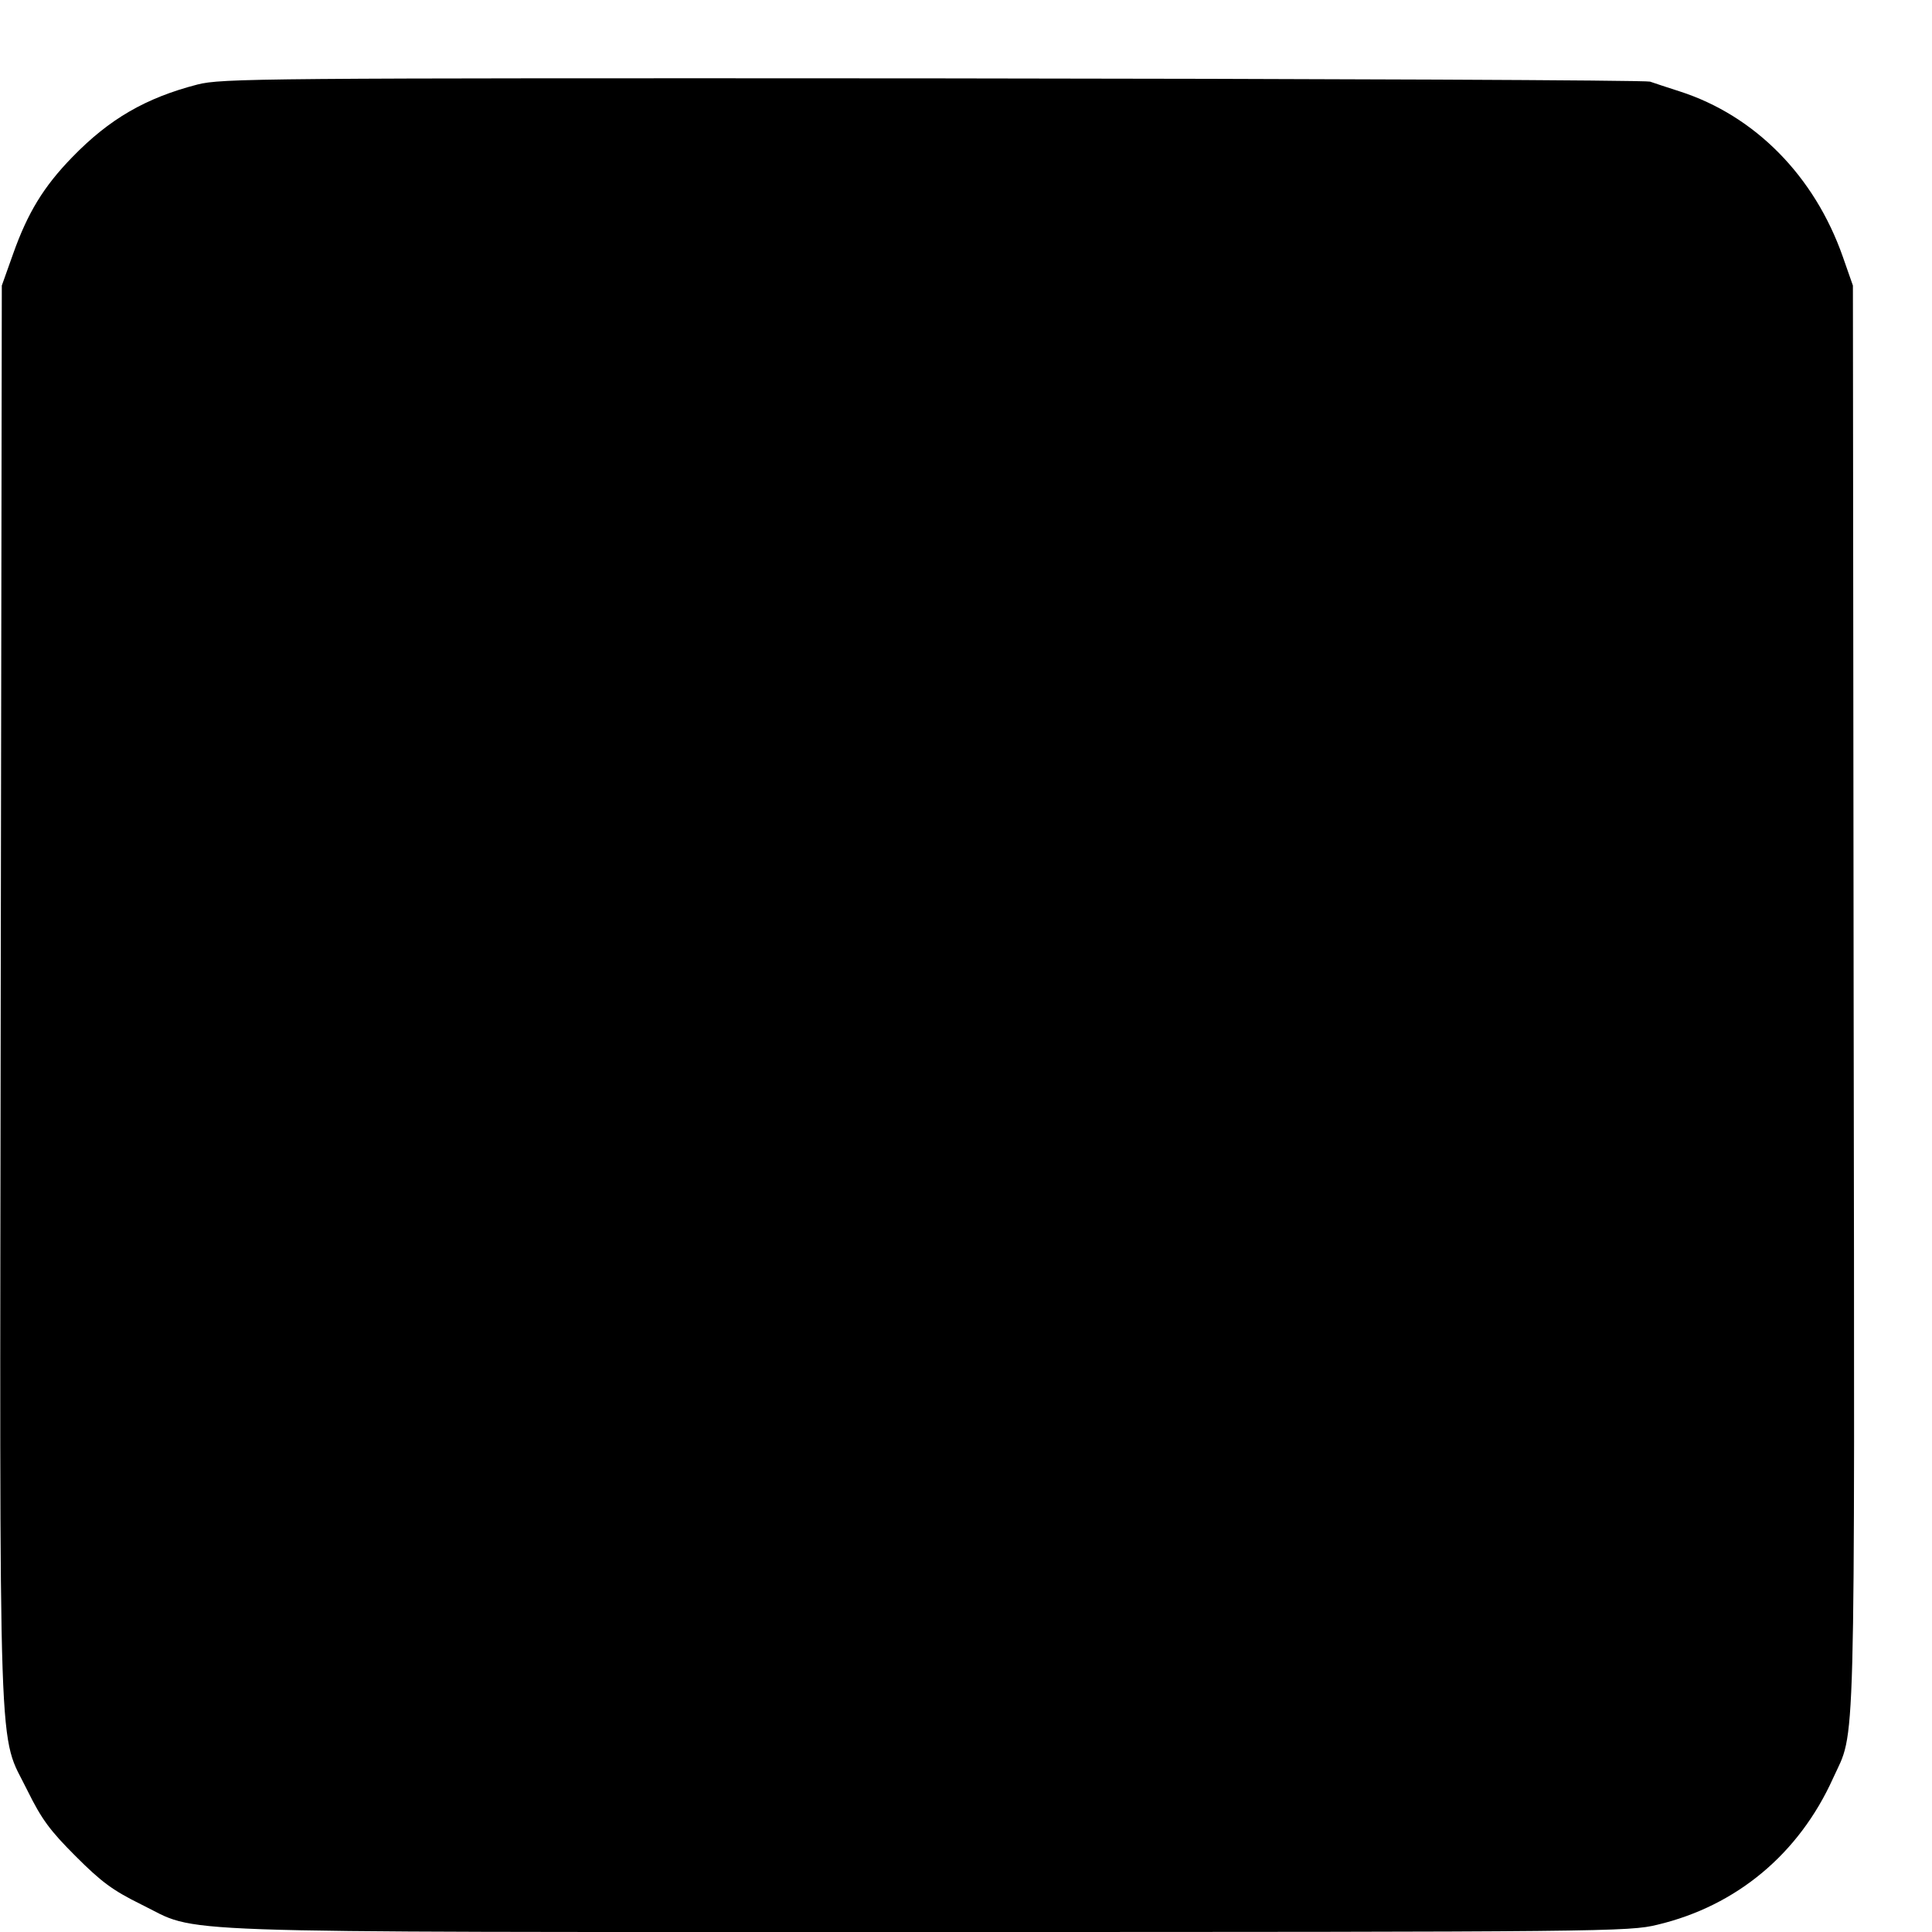 <?xml version="1.0" standalone="no"?>
<!DOCTYPE svg PUBLIC "-//W3C//DTD SVG 20010904//EN"
        "http://www.w3.org/TR/2001/REC-SVG-20010904/DTD/svg10.dtd">
<svg version="1.0" xmlns="http://www.w3.org/2000/svg"
     width="16pt" height="16pt" viewBox="0 0 16 16"
     preserveAspectRatio="xMidYMid meet">
    <g transform="translate(0,16) scale(0.003,-0.003)"
       fill="#000000" stroke="none">
        <path d="M545 5100 c-143 -37 -243 -95 -345 -200 -80 -82 -124 -155 -164 -268
l-31 -87 -3 -1957 c-3 -2199 -8 -2030 74 -2198 39 -79 62 -110 133 -181 71
-71 102 -94 181 -133 166 -81 1 -76 2170 -76 1880 0 1937 1 2015 20 219 52
391 196 485 404 63 139 60 1 57 2156 l-2 1965 -28 80 c-78 222 -242 389 -450
456 -34 11 -71 23 -82 27 -11 4 -902 8 -1980 9 -1865 1 -1963 0 -2030 -17z"/>
    </g>
</svg>
